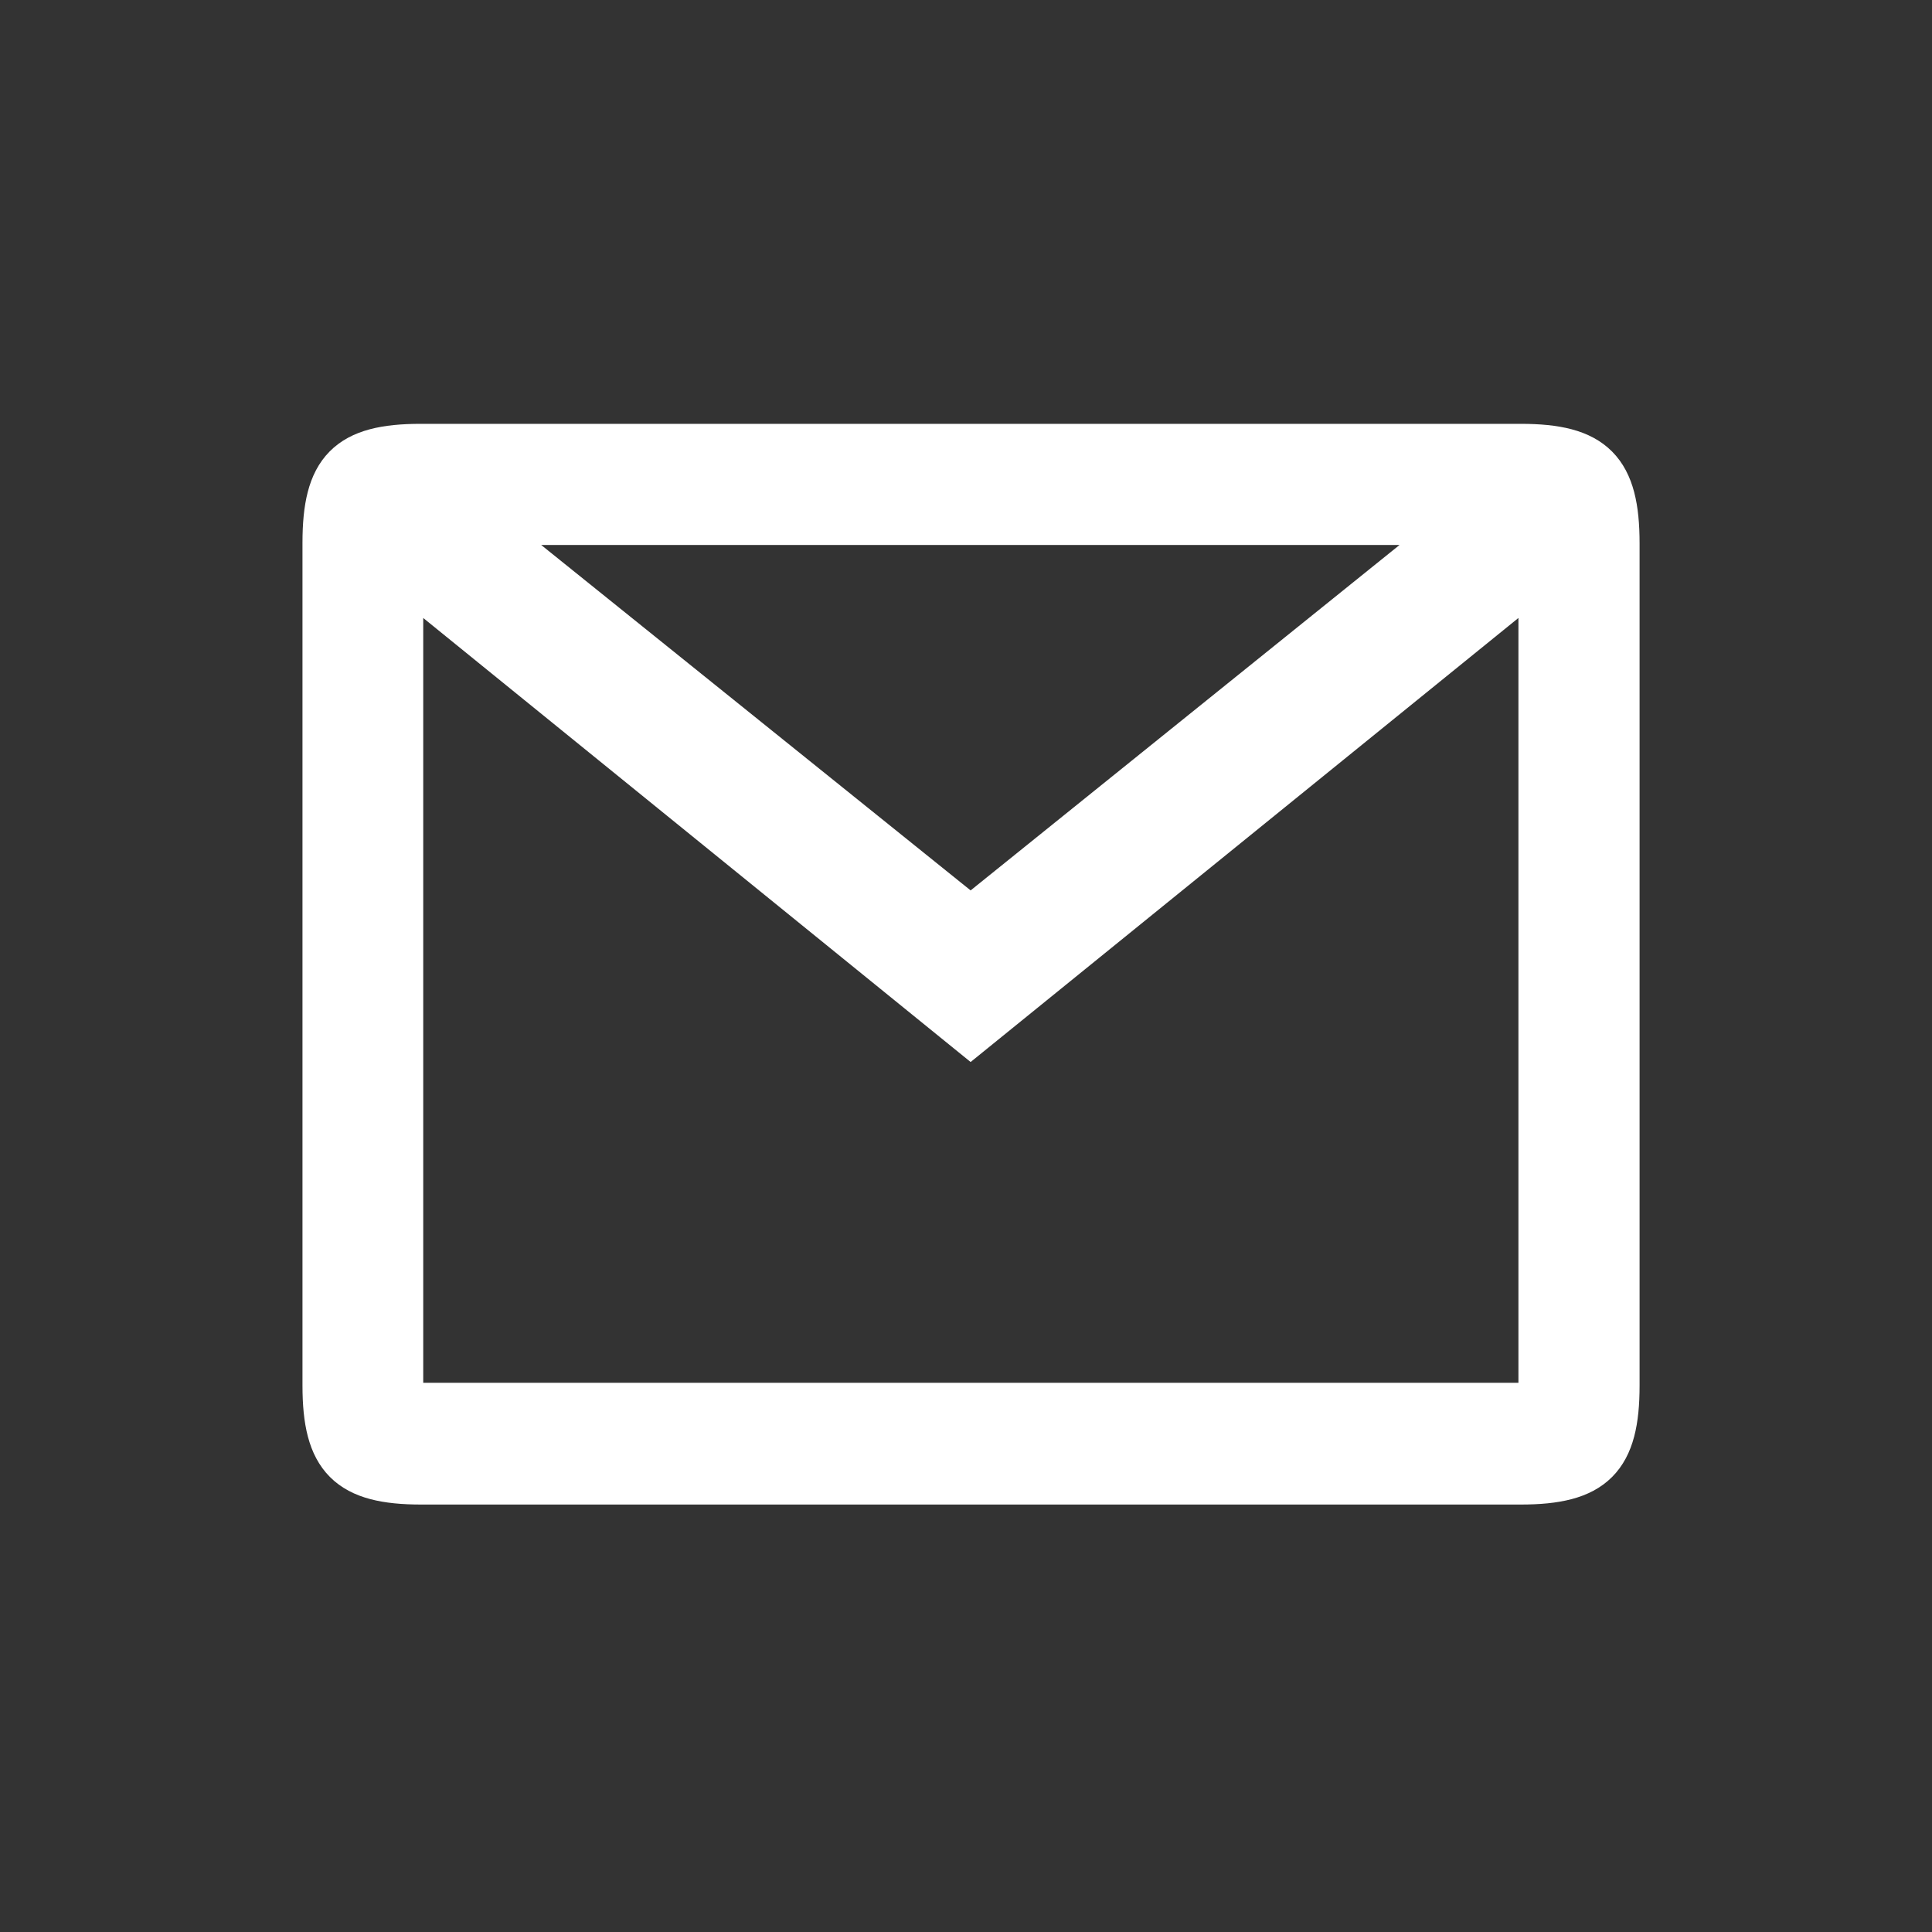 <svg id="Vrstva_1" data-name="Vrstva 1" xmlns="http://www.w3.org/2000/svg" viewBox="0 0 96 96"><rect x="0" y="0" width="96" height="96" fill="#333333" stroke="none"/><defs><style>.cls-1{fill:#fff;stroke:#fff;stroke-miterlimit:10;stroke-width:2.58px;}</style></defs><path id="Icon_material-mail-outline" data-name="Icon material-mail-outline" class="cls-1" d="M75.56,22.35H20.9c-3.51,0-4.58,1.11-4.58,4.62l0,41.88c0,3.52,1.1,4.62,4.61,4.62H75.56c3.52,0,4.62-1.1,4.62-4.62V27C80.18,23.46,79.08,22.35,75.56,22.35ZM76.74,70h-57V28L48.23,51.11,76.74,28ZM48.23,45.9l-25-20.11H73.2Z"/></svg>